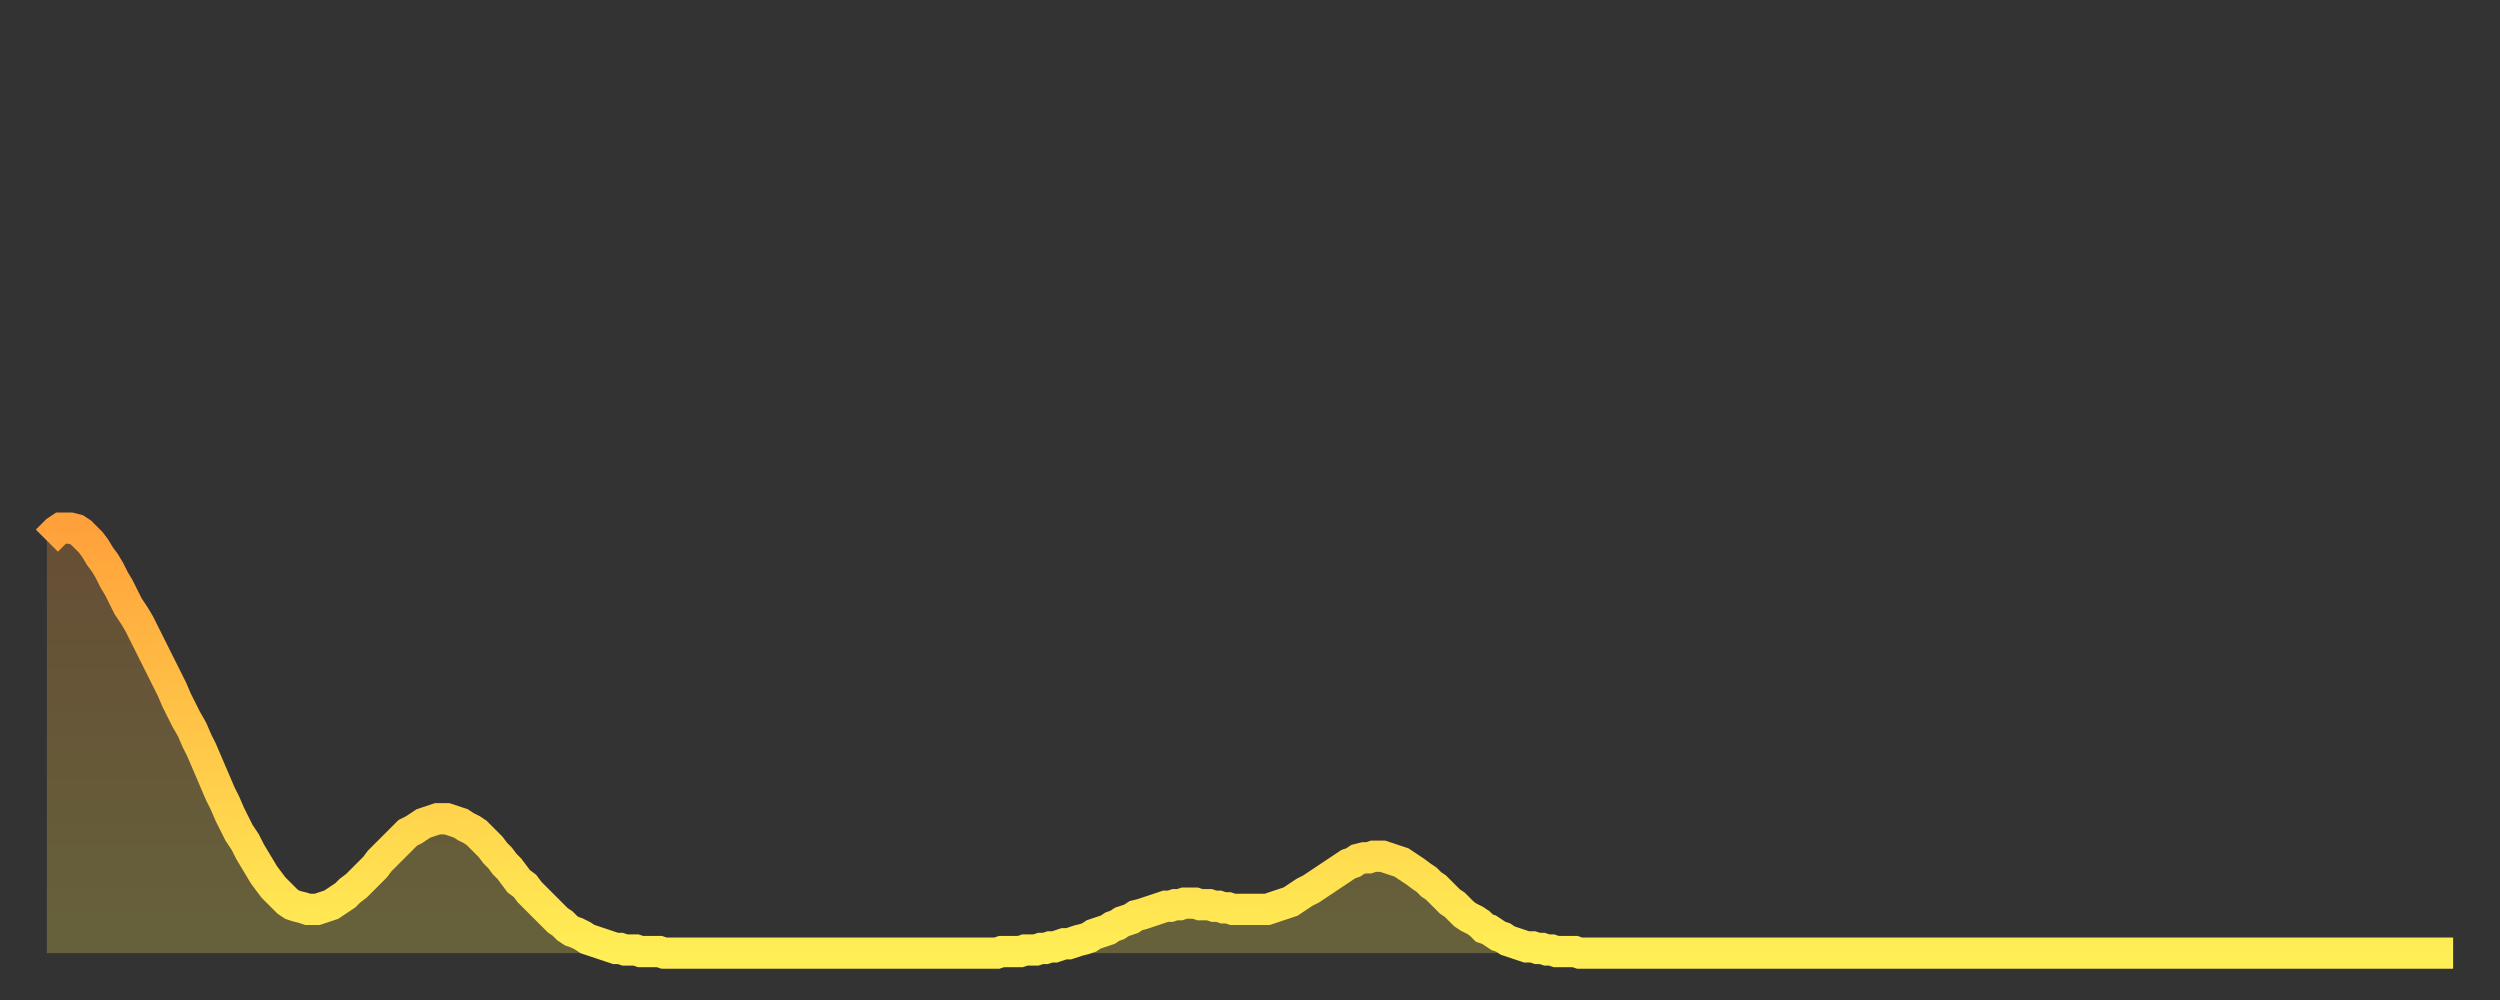 <?xml version="1.0" encoding="utf-8" ?>
<svg baseProfile="full" height="64" version="1.1" width="160" xmlns="http://www.w3.org/2000/svg" xmlns:ev="http://www.w3.org/2001/xml-events" xmlns:xlink="http://www.w3.org/1999/xlink"><rect width="100%" height="100%" fill="#333333" stroke="none"/><defs><linearGradient id="id49432" x1="0" x2="0" y1="0" y2="1"><stop offset="0%" stop-color="#ffa13b" /><stop offset="50%" stop-color="#ffc748" /><stop offset="100%" stop-color="#ffee55" /></linearGradient></defs><g transform="translate(3,3)"><g><path d="M 0.0 31.6 0.3 31.3 0.6 31.0 0.9 30.8 1.2 30.8 1.5 30.8 1.9 30.9 2.2 31.1 2.5 31.4 2.8 31.7 3.1 32.1 3.4 32.6 3.7 33.0 4.0 33.5 4.3 34.1 4.6 34.6 4.9 35.2 5.2 35.8 5.6 36.4 5.9 36.9 6.2 37.5 6.5 38.1 6.8 38.7 7.1 39.3 7.4 39.9 7.7 40.5 8.0 41.1 8.3 41.8 8.6 42.4 8.9 43.0 9.3 43.7 9.6 44.4 9.9 45.0 10.2 45.7 10.5 46.4 10.8 47.1 11.1 47.8 11.4 48.4 11.7 49.1 12.0 49.7 12.3 50.3 12.7 50.9 13.0 51.5 13.3 52.0 13.6 52.5 13.9 53.0 14.2 53.4 14.5 53.8 14.8 54.1 15.1 54.4 15.4 54.7 15.7 54.9 16.0 55.0 16.4 55.1 16.7 55.2 17.0 55.2 17.3 55.2 17.6 55.1 17.9 55.0 18.2 54.9 18.5 54.7 18.8 54.5 19.1 54.3 19.4 54.0 19.8 53.7 20.1 53.4 20.4 53.1 20.7 52.8 21.0 52.5 21.3 52.1 21.6 51.8 21.9 51.5 22.2 51.2 22.5 50.9 22.8 50.6 23.1 50.3 23.5 50.1 23.8 49.9 24.1 49.7 24.4 49.6 24.7 49.5 25.0 49.4 25.3 49.4 25.6 49.4 25.9 49.5 26.2 49.6 26.5 49.7 26.8 49.9 27.2 50.1 27.5 50.3 27.8 50.6 28.1 50.9 28.4 51.2 28.7 51.6 29.0 51.9 29.3 52.3 29.6 52.6 29.9 53.0 30.2 53.4 30.6 53.7 30.9 54.1 31.2 54.4 31.5 54.7 31.8 55.0 32.1 55.3 32.4 55.6 32.7 55.9 33.0 56.1 33.3 56.4 33.6 56.6 33.9 56.7 34.3 56.9 34.6 57.1 34.9 57.2 35.2 57.3 35.5 57.4 35.8 57.5 36.1 57.6 36.4 57.7 36.7 57.7 37.0 57.8 37.3 57.8 37.7 57.8 38.0 57.9 38.3 57.9 38.6 57.9 38.9 57.9 39.2 57.9 39.5 58.0 39.8 58.0 40.1 58.0 40.4 58.0 40.7 58.0 41.0 58.0 41.4 58.0 41.7 58.0 42.0 58.0 42.3 58.0 42.6 58.0 42.9 58.0 43.2 58.0 43.5 58.0 43.8 58.0 44.1 58.0 44.4 58.0 44.7 58.0 45.1 58.0 45.4 58.0 45.7 58.0 46.0 58.0 46.3 58.0 46.6 58.0 46.9 58.0 47.2 58.0 47.5 58.0 47.8 58.0 48.1 58.0 48.5 58.0 48.8 58.0 49.1 58.0 49.4 58.0 49.7 58.0 50.0 58.0 50.3 58.0 50.6 58.0 50.9 58.0 51.2 58.0 51.5 58.0 51.8 58.0 52.2 58.0 52.5 58.0 52.8 58.0 53.1 58.0 53.4 58.0 53.7 58.0 54.0 58.0 54.3 58.0 54.6 58.0 54.9 58.0 55.2 58.0 55.6 58.0 55.9 58.0 56.2 58.0 56.5 58.0 56.8 58.0 57.1 58.0 57.4 58.0 57.7 58.0 58.0 58.0 58.3 58.0 58.6 58.0 58.9 58.0 59.3 58.0 59.6 58.0 59.9 58.0 60.2 58.0 60.5 58.0 60.8 58.0 61.1 57.9 61.4 57.9 61.7 57.9 62.0 57.9 62.3 57.9 62.6 57.8 63.0 57.8 63.3 57.8 63.6 57.7 63.9 57.7 64.2 57.6 64.5 57.6 64.8 57.5 65.1 57.4 65.4 57.4 65.7 57.3 66.0 57.2 66.4 57.1 66.7 57.0 67.0 56.8 67.3 56.7 67.6 56.6 67.9 56.5 68.2 56.3 68.5 56.2 68.8 56.0 69.1 55.9 69.4 55.8 69.7 55.6 70.1 55.5 70.4 55.4 70.7 55.3 71.0 55.2 71.3 55.1 71.6 55.0 71.9 55.0 72.2 54.9 72.5 54.9 72.8 54.8 73.1 54.8 73.5 54.8 73.8 54.9 74.1 54.9 74.4 54.9 74.7 55.0 75.0 55.0 75.3 55.1 75.6 55.1 75.9 55.2 76.2 55.2 76.5 55.2 76.8 55.2 77.2 55.2 77.5 55.2 77.8 55.2 78.1 55.2 78.4 55.1 78.7 55.0 79.0 54.9 79.3 54.8 79.6 54.7 79.9 54.5 80.2 54.3 80.5 54.1 80.9 53.9 81.2 53.7 81.5 53.5 81.8 53.3 82.1 53.1 82.4 52.9 82.7 52.7 83.0 52.5 83.3 52.3 83.6 52.2 83.9 52.0 84.3 51.9 84.6 51.9 84.9 51.8 85.2 51.8 85.5 51.8 85.8 51.9 86.1 52.0 86.4 52.1 86.7 52.2 87.0 52.4 87.3 52.6 87.6 52.8 88.0 53.1 88.3 53.3 88.6 53.6 88.9 53.8 89.2 54.1 89.5 54.4 89.8 54.7 90.1 54.9 90.4 55.2 90.7 55.5 91.0 55.7 91.4 55.9 91.7 56.1 92.0 56.4 92.3 56.5 92.6 56.7 92.9 56.9 93.2 57.0 93.5 57.2 93.8 57.3 94.1 57.4 94.4 57.5 94.7 57.6 95.1 57.6 95.4 57.7 95.7 57.7 96.0 57.8 96.3 57.8 96.6 57.9 96.9 57.9 97.2 57.9 97.5 57.9 97.8 57.9 98.1 58.0 98.4 58.0 98.8 58.0 99.1 58.0 99.4 58.0 99.7 58.0 100.0 58.0 100.3 58.0 100.6 58.0 100.9 58.0 101.2 58.0 101.5 58.0 101.8 58.0 102.2 58.0 102.5 58.0 102.8 58.0 103.1 58.0 103.4 58.0 103.7 58.0 104.0 58.0 104.3 58.0 104.6 58.0 104.9 58.0 105.2 58.0 105.5 58.0 105.9 58.0 106.2 58.0 106.5 58.0 106.8 58.0 107.1 58.0 107.4 58.0 107.7 58.0 108.0 58.0 108.3 58.0 108.6 58.0 108.9 58.0 109.3 58.0 109.6 58.0 109.9 58.0 110.2 58.0 110.5 58.0 110.8 58.0 111.1 58.0 111.4 58.0 111.7 58.0 112.0 58.0 112.3 58.0 112.6 58.0 113.0 58.0 113.3 58.0 113.6 58.0 113.9 58.0 114.2 58.0 114.5 58.0 114.8 58.0 115.1 58.0 115.4 58.0 115.7 58.0 116.0 58.0 116.3 58.0 116.7 58.0 117.0 58.0 117.3 58.0 117.6 58.0 117.9 58.0 118.2 58.0 118.5 58.0 118.8 58.0 119.1 58.0 119.4 58.0 119.7 58.0 120.1 58.0 120.4 58.0 120.7 58.0 121.0 58.0 121.3 58.0 121.6 58.0 121.9 58.0 122.2 58.0 122.5 58.0 122.8 58.0 123.1 58.0 123.4 58.0 123.8 58.0 124.1 58.0 124.4 58.0 124.7 58.0 125.0 58.0 125.3 58.0 125.6 58.0 125.9 58.0 126.2 58.0 126.5 58.0 126.8 58.0 127.2 58.0 127.5 58.0 127.8 58.0 128.1 58.0 128.4 58.0 128.7 58.0 129.0 58.0 129.3 58.0 129.6 58.0 129.9 58.0 130.2 58.0 130.5 58.0 130.9 58.0 131.2 58.0 131.5 58.0 131.8 58.0 132.1 58.0 132.4 58.0 132.7 58.0 133.0 58.0 133.3 58.0 133.6 58.0 133.9 58.0 134.2 58.0 134.6 58.0 134.9 58.0 135.2 58.0 135.5 58.0 135.8 58.0 136.1 58.0 136.4 58.0 136.7 58.0 137.0 58.0 137.3 58.0 137.6 58.0 138.0 58.0 138.3 58.0 138.6 58.0 138.9 58.0 139.2 58.0 139.5 58.0 139.8 58.0 140.1 58.0 140.4 58.0 140.7 58.0 141.0 58.0 141.3 58.0 141.7 58.0 142.0 58.0 142.3 58.0 142.6 58.0 142.9 58.0 143.2 58.0 143.5 58.0 143.8 58.0 144.1 58.0 144.4 58.0 144.7 58.0 145.1 58.0 145.4 58.0 145.7 58.0 146.0 58.0 146.3 58.0 146.6 58.0 146.9 58.0 147.2 58.0 147.5 58.0 147.8 58.0 148.1 58.0 148.4 58.0 148.8 58.0 149.1 58.0 149.4 58.0 149.7 58.0 150.0 58.0 150.3 58.0 150.6 58.0 150.9 58.0 151.2 58.0 151.5 58.0 151.8 58.0 152.1 58.0 152.5 58.0 152.8 58.0 153.1 58.0 153.4 58.0 153.7 58.0 154.0 58.0" fill="none" id="graph-curve" opacity="1" stroke="url(#id49432)" stroke-width="2" /><path d="M 0 58 L 0.0 31.6 0.3 31.3 0.6 31.0 0.9 30.8 1.2 30.8 1.5 30.8 1.9 30.9 2.2 31.1 2.5 31.4 2.8 31.7 3.1 32.1 3.4 32.6 3.7 33.0 4.0 33.5 4.3 34.1 4.6 34.6 4.9 35.2 5.2 35.8 5.6 36.4 5.9 36.9 6.2 37.5 6.5 38.1 6.8 38.7 7.1 39.3 7.4 39.9 7.7 40.5 8.0 41.1 8.3 41.8 8.6 42.4 8.9 43.0 9.3 43.7 9.6 44.4 9.9 45.0 10.2 45.7 10.5 46.4 10.8 47.1 11.1 47.8 11.4 48.4 11.7 49.1 12.0 49.7 12.3 50.3 12.7 50.9 13.0 51.5 13.3 52.0 13.6 52.5 13.9 53.0 14.2 53.4 14.5 53.8 14.8 54.1 15.1 54.4 15.4 54.7 15.7 54.9 16.0 55.0 16.4 55.1 16.7 55.2 17.0 55.2 17.3 55.2 17.6 55.1 17.9 55.0 18.2 54.9 18.5 54.7 18.8 54.5 19.1 54.3 19.4 54.0 19.8 53.7 20.1 53.4 20.4 53.1 20.7 52.8 21.0 52.5 21.3 52.1 21.6 51.8 21.9 51.5 22.2 51.2 22.5 50.9 22.8 50.6 23.1 50.3 23.5 50.1 23.8 49.9 24.1 49.7 24.4 49.6 24.7 49.5 25.0 49.4 25.3 49.4 25.6 49.4 25.9 49.5 26.2 49.6 26.5 49.7 26.8 49.9 27.2 50.1 27.5 50.3 27.8 50.6 28.1 50.9 28.4 51.2 28.7 51.6 29.0 51.9 29.3 52.3 29.6 52.6 29.9 53.0 30.2 53.4 30.6 53.7 30.9 54.1 31.2 54.4 31.5 54.7 31.8 55.0 32.1 55.3 32.4 55.6 32.7 55.9 33.0 56.1 33.3 56.4 33.6 56.6 33.9 56.7 34.3 56.9 34.6 57.1 34.9 57.2 35.2 57.3 35.5 57.4 35.8 57.5 36.1 57.6 36.4 57.7 36.7 57.7 37.0 57.8 37.3 57.8 37.7 57.8 38.0 57.9 38.3 57.9 38.6 57.9 38.9 57.9 39.2 57.9 39.5 58.0 39.8 58.0 40.1 58.0 40.4 58.0 40.7 58.0 41.0 58.0 41.4 58.0 41.7 58.0 42.0 58.0 42.3 58.0 42.6 58.0 42.9 58.0 43.2 58.0 43.5 58.0 43.8 58.0 44.1 58.0 44.4 58.0 44.7 58.0 45.1 58.0 45.4 58.0 45.7 58.0 46.0 58.0 46.3 58.0 46.6 58.0 46.9 58.0 47.2 58.0 47.5 58.0 47.8 58.0 48.1 58.0 48.5 58.0 48.8 58.0 49.1 58.0 49.4 58.0 49.7 58.0 50.0 58.0 50.3 58.0 50.6 58.0 50.9 58.0 51.2 58.0 51.5 58.0 51.8 58.0 52.2 58.0 52.5 58.0 52.8 58.0 53.1 58.0 53.4 58.0 53.7 58.0 54.0 58.0 54.3 58.0 54.6 58.0 54.9 58.0 55.2 58.0 55.6 58.0 55.9 58.0 56.2 58.0 56.5 58.0 56.8 58.0 57.1 58.0 57.4 58.0 57.7 58.0 58.0 58.0 58.3 58.0 58.6 58.0 58.9 58.0 59.3 58.0 59.6 58.0 59.9 58.0 60.2 58.0 60.5 58.0 60.8 58.0 61.1 57.9 61.4 57.9 61.7 57.9 62.0 57.9 62.3 57.9 62.6 57.8 63.0 57.8 63.3 57.8 63.6 57.7 63.9 57.7 64.2 57.6 64.5 57.6 64.8 57.5 65.1 57.4 65.4 57.4 65.7 57.3 66.0 57.2 66.4 57.1 66.7 57.0 67.0 56.8 67.3 56.7 67.6 56.6 67.9 56.5 68.2 56.3 68.5 56.2 68.8 56.0 69.1 55.9 69.4 55.8 69.7 55.6 70.1 55.5 70.4 55.4 70.7 55.3 71.0 55.2 71.3 55.1 71.6 55.0 71.9 55.0 72.2 54.9 72.5 54.9 72.8 54.8 73.1 54.8 73.5 54.8 73.8 54.9 74.1 54.9 74.4 54.9 74.7 55.0 75.0 55.0 75.3 55.1 75.6 55.1 75.9 55.2 76.2 55.2 76.5 55.2 76.8 55.2 77.2 55.2 77.5 55.2 77.8 55.2 78.1 55.2 78.4 55.1 78.7 55.0 79.0 54.9 79.3 54.8 79.6 54.7 79.9 54.5 80.2 54.3 80.5 54.1 80.9 53.9 81.2 53.7 81.5 53.5 81.8 53.3 82.1 53.1 82.4 52.9 82.7 52.7 83.0 52.5 83.3 52.3 83.6 52.2 83.9 52.0 84.3 51.9 84.6 51.9 84.9 51.8 85.2 51.8 85.5 51.8 85.8 51.9 86.1 52.0 86.4 52.1 86.7 52.2 87.0 52.4 87.3 52.6 87.6 52.8 88.0 53.1 88.3 53.3 88.6 53.6 88.9 53.8 89.2 54.1 89.5 54.4 89.8 54.7 90.1 54.9 90.4 55.2 90.7 55.5 91.0 55.7 91.4 55.9 91.7 56.1 92.0 56.4 92.3 56.5 92.6 56.7 92.9 56.9 93.2 57.0 93.5 57.2 93.8 57.3 94.1 57.4 94.4 57.5 94.7 57.6 95.1 57.6 95.4 57.7 95.7 57.7 96.0 57.8 96.3 57.8 96.6 57.9 96.9 57.9 97.2 57.9 97.5 57.9 97.8 57.9 98.1 58.0 98.4 58.0 98.8 58.0 99.1 58.0 99.4 58.0 99.7 58.0 100.0 58.0 100.3 58.0 100.6 58.0 100.9 58.0 101.2 58.0 101.5 58.0 101.8 58.0 102.2 58.0 102.5 58.0 102.8 58.0 103.1 58.0 103.4 58.0 103.7 58.0 104.0 58.0 104.3 58.0 104.6 58.0 104.9 58.0 105.2 58.0 105.5 58.0 105.9 58.0 106.2 58.0 106.5 58.0 106.8 58.0 107.1 58.0 107.4 58.0 107.7 58.0 108.0 58.0 108.3 58.0 108.6 58.0 108.9 58.0 109.3 58.0 109.6 58.0 109.9 58.0 110.2 58.0 110.5 58.0 110.8 58.0 111.1 58.0 111.4 58.0 111.7 58.0 112.0 58.0 112.3 58.0 112.6 58.0 113.0 58.0 113.3 58.0 113.6 58.0 113.9 58.0 114.2 58.0 114.5 58.0 114.8 58.0 115.1 58.0 115.4 58.0 115.7 58.0 116.0 58.0 116.3 58.0 116.7 58.0 117.0 58.0 117.3 58.0 117.6 58.0 117.9 58.0 118.2 58.0 118.5 58.0 118.8 58.0 119.1 58.0 119.4 58.0 119.7 58.0 120.1 58.0 120.4 58.0 120.7 58.0 121.0 58.0 121.3 58.0 121.6 58.0 121.9 58.0 122.2 58.0 122.5 58.0 122.8 58.0 123.1 58.0 123.4 58.0 123.8 58.0 124.1 58.0 124.4 58.0 124.7 58.0 125.0 58.0 125.3 58.0 125.6 58.0 125.9 58.0 126.2 58.0 126.5 58.0 126.8 58.0 127.2 58.0 127.5 58.0 127.8 58.0 128.1 58.0 128.4 58.0 128.7 58.0 129.0 58.0 129.3 58.0 129.6 58.0 129.9 58.0 130.2 58.0 130.5 58.0 130.9 58.0 131.2 58.0 131.5 58.0 131.8 58.0 132.1 58.0 132.4 58.0 132.7 58.0 133.0 58.0 133.3 58.0 133.6 58.0 133.9 58.0 134.2 58.0 134.6 58.0 134.9 58.0 135.2 58.0 135.5 58.0 135.8 58.0 136.1 58.0 136.4 58.0 136.7 58.0 137.0 58.0 137.3 58.0 137.6 58.0 138.0 58.0 138.3 58.0 138.6 58.0 138.9 58.0 139.2 58.0 139.5 58.0 139.8 58.0 140.1 58.0 140.4 58.0 140.7 58.0 141.0 58.0 141.3 58.0 141.7 58.0 142.0 58.0 142.3 58.0 142.6 58.0 142.9 58.0 143.2 58.0 143.5 58.0 143.8 58.0 144.1 58.0 144.4 58.0 144.7 58.0 145.1 58.0 145.4 58.0 145.7 58.0 146.0 58.0 146.3 58.0 146.6 58.0 146.9 58.0 147.2 58.0 147.5 58.0 147.8 58.0 148.1 58.0 148.4 58.0 148.8 58.0 149.1 58.0 149.4 58.0 149.7 58.0 150.0 58.0 150.3 58.0 150.6 58.0 150.9 58.0 151.2 58.0 151.5 58.0 151.8 58.0 152.1 58.0 152.5 58.0 152.8 58.0 153.1 58.0 153.4 58.0 153.7 58.0 154.0 58.0 154 58" fill="url(#id49432)" fill-opacity=".25" id="graph-shadow" /></g></g></svg>